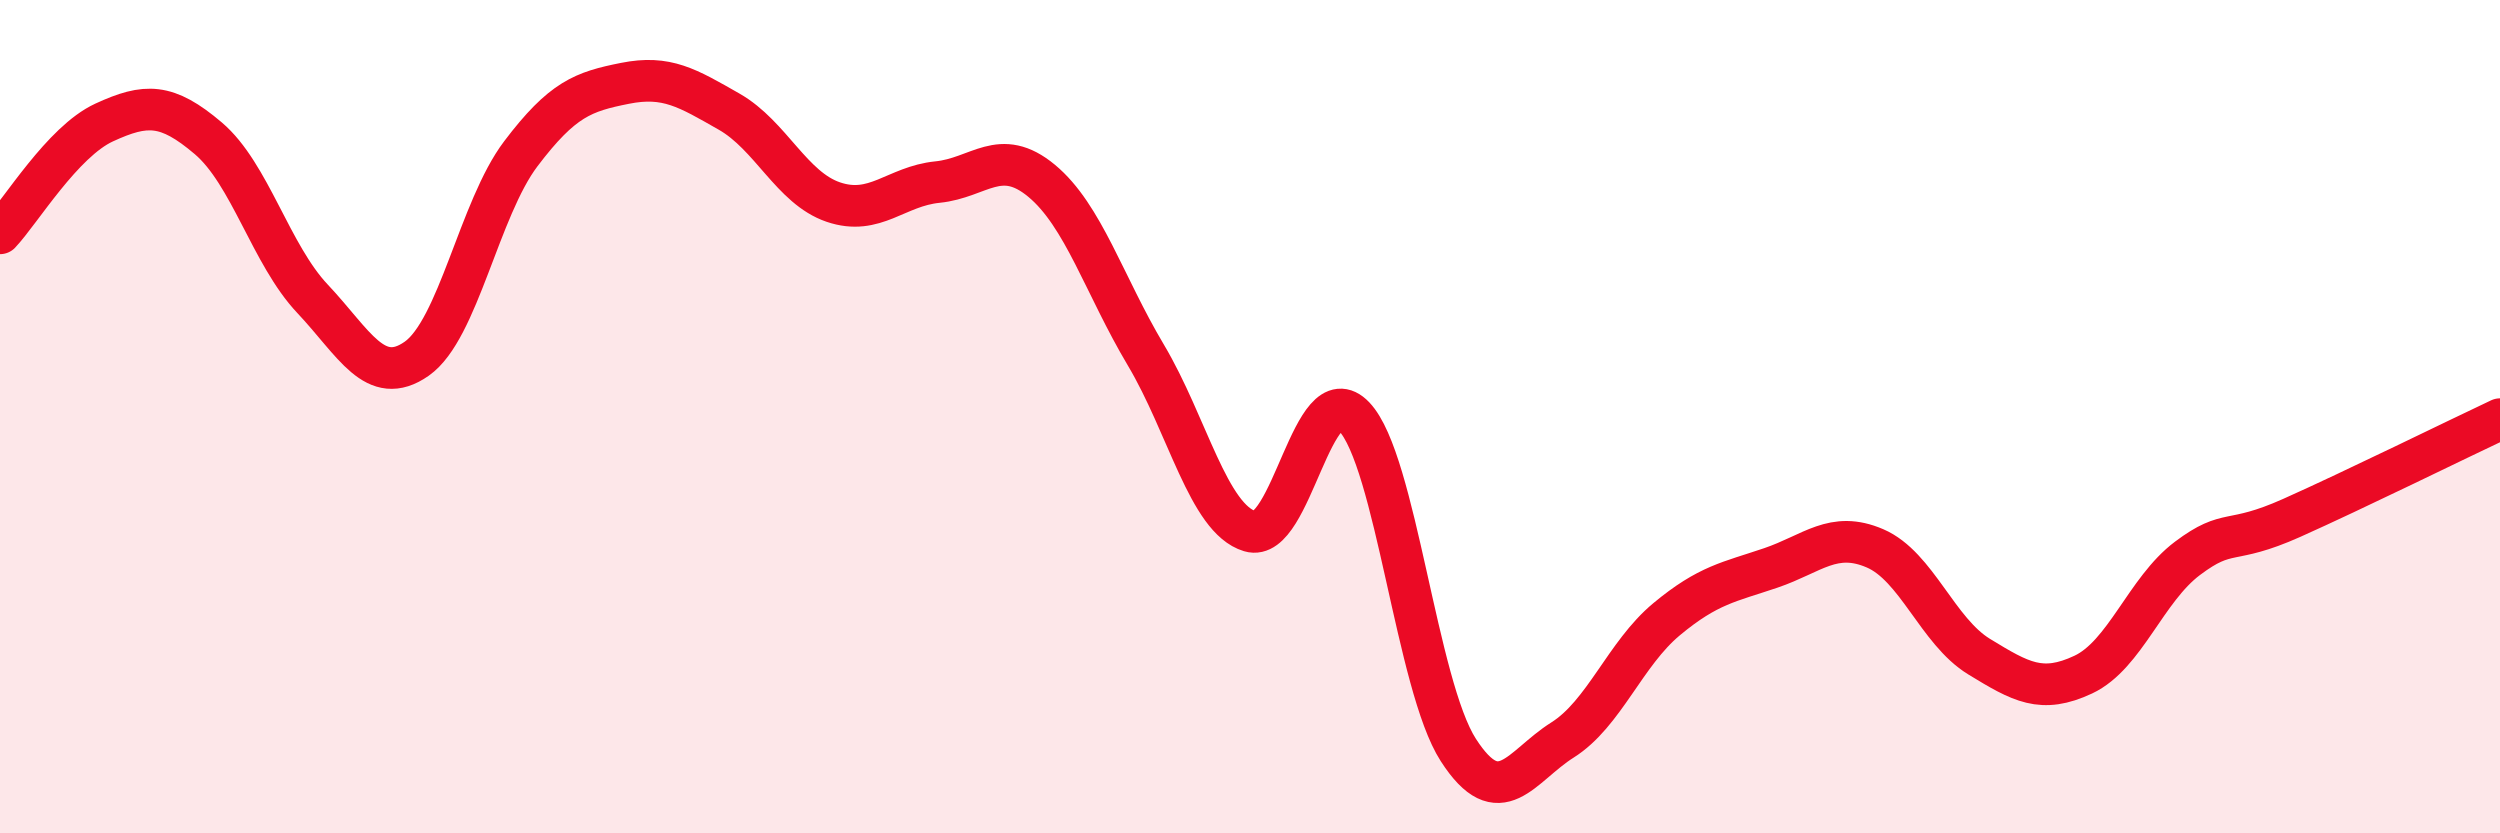 
    <svg width="60" height="20" viewBox="0 0 60 20" xmlns="http://www.w3.org/2000/svg">
      <path
        d="M 0,5.6 C 0.5,5.07 1.5,3.4 2.5,2.94 C 3.5,2.48 4,2.47 5,3.32 C 6,4.17 6.5,6.11 7.5,7.17 C 8.5,8.23 9,9.31 10,8.61 C 11,7.91 11.5,5.01 12.5,3.69 C 13.5,2.37 14,2.2 15,2 C 16,1.8 16.5,2.11 17.5,2.68 C 18.5,3.25 19,4.51 20,4.85 C 21,5.19 21.5,4.47 22.5,4.37 C 23.5,4.27 24,3.51 25,4.34 C 26,5.17 26.5,6.84 27.5,8.52 C 28.5,10.2 29,12.45 30,12.75 C 31,13.05 31.5,8.95 32.5,10 C 33.5,11.05 34,16.45 35,18 C 36,19.55 36.5,18.39 37.5,17.76 C 38.5,17.13 39,15.69 40,14.86 C 41,14.03 41.5,13.97 42.5,13.63 C 43.5,13.29 44,12.73 45,13.16 C 46,13.59 46.5,15.15 47.5,15.76 C 48.5,16.37 49,16.66 50,16.19 C 51,15.72 51.5,14.15 52.5,13.4 C 53.5,12.65 53.5,13.1 55,12.43 C 56.5,11.76 59,10.53 60,10.06L60 20L0 20Z"
        fill="#EB0A25"
        opacity="0.1"
        stroke-linecap="round"
        stroke-linejoin="round"
      />
      <path
        d="M 0,5.6 C 0.5,5.07 1.5,3.4 2.5,2.94 C 3.5,2.48 4,2.47 5,3.32 C 6,4.17 6.5,6.11 7.5,7.17 C 8.5,8.23 9,9.31 10,8.61 C 11,7.91 11.5,5.01 12.5,3.69 C 13.5,2.37 14,2.2 15,2 C 16,1.8 16.5,2.11 17.5,2.68 C 18.5,3.25 19,4.51 20,4.85 C 21,5.19 21.5,4.47 22.5,4.37 C 23.5,4.27 24,3.51 25,4.34 C 26,5.17 26.5,6.84 27.5,8.52 C 28.5,10.2 29,12.45 30,12.75 C 31,13.05 31.5,8.95 32.5,10 C 33.5,11.05 34,16.45 35,18 C 36,19.55 36.5,18.39 37.5,17.76 C 38.5,17.13 39,15.69 40,14.86 C 41,14.03 41.5,13.97 42.5,13.63 C 43.5,13.29 44,12.73 45,13.16 C 46,13.59 46.5,15.15 47.5,15.76 C 48.5,16.37 49,16.66 50,16.19 C 51,15.72 51.5,14.15 52.5,13.4 C 53.5,12.65 53.5,13.1 55,12.43 C 56.5,11.76 59,10.53 60,10.06"
        stroke="#EB0A25"
        stroke-width="1"
        fill="none"
        stroke-linecap="round"
        stroke-linejoin="round"
      />
    </svg>
  